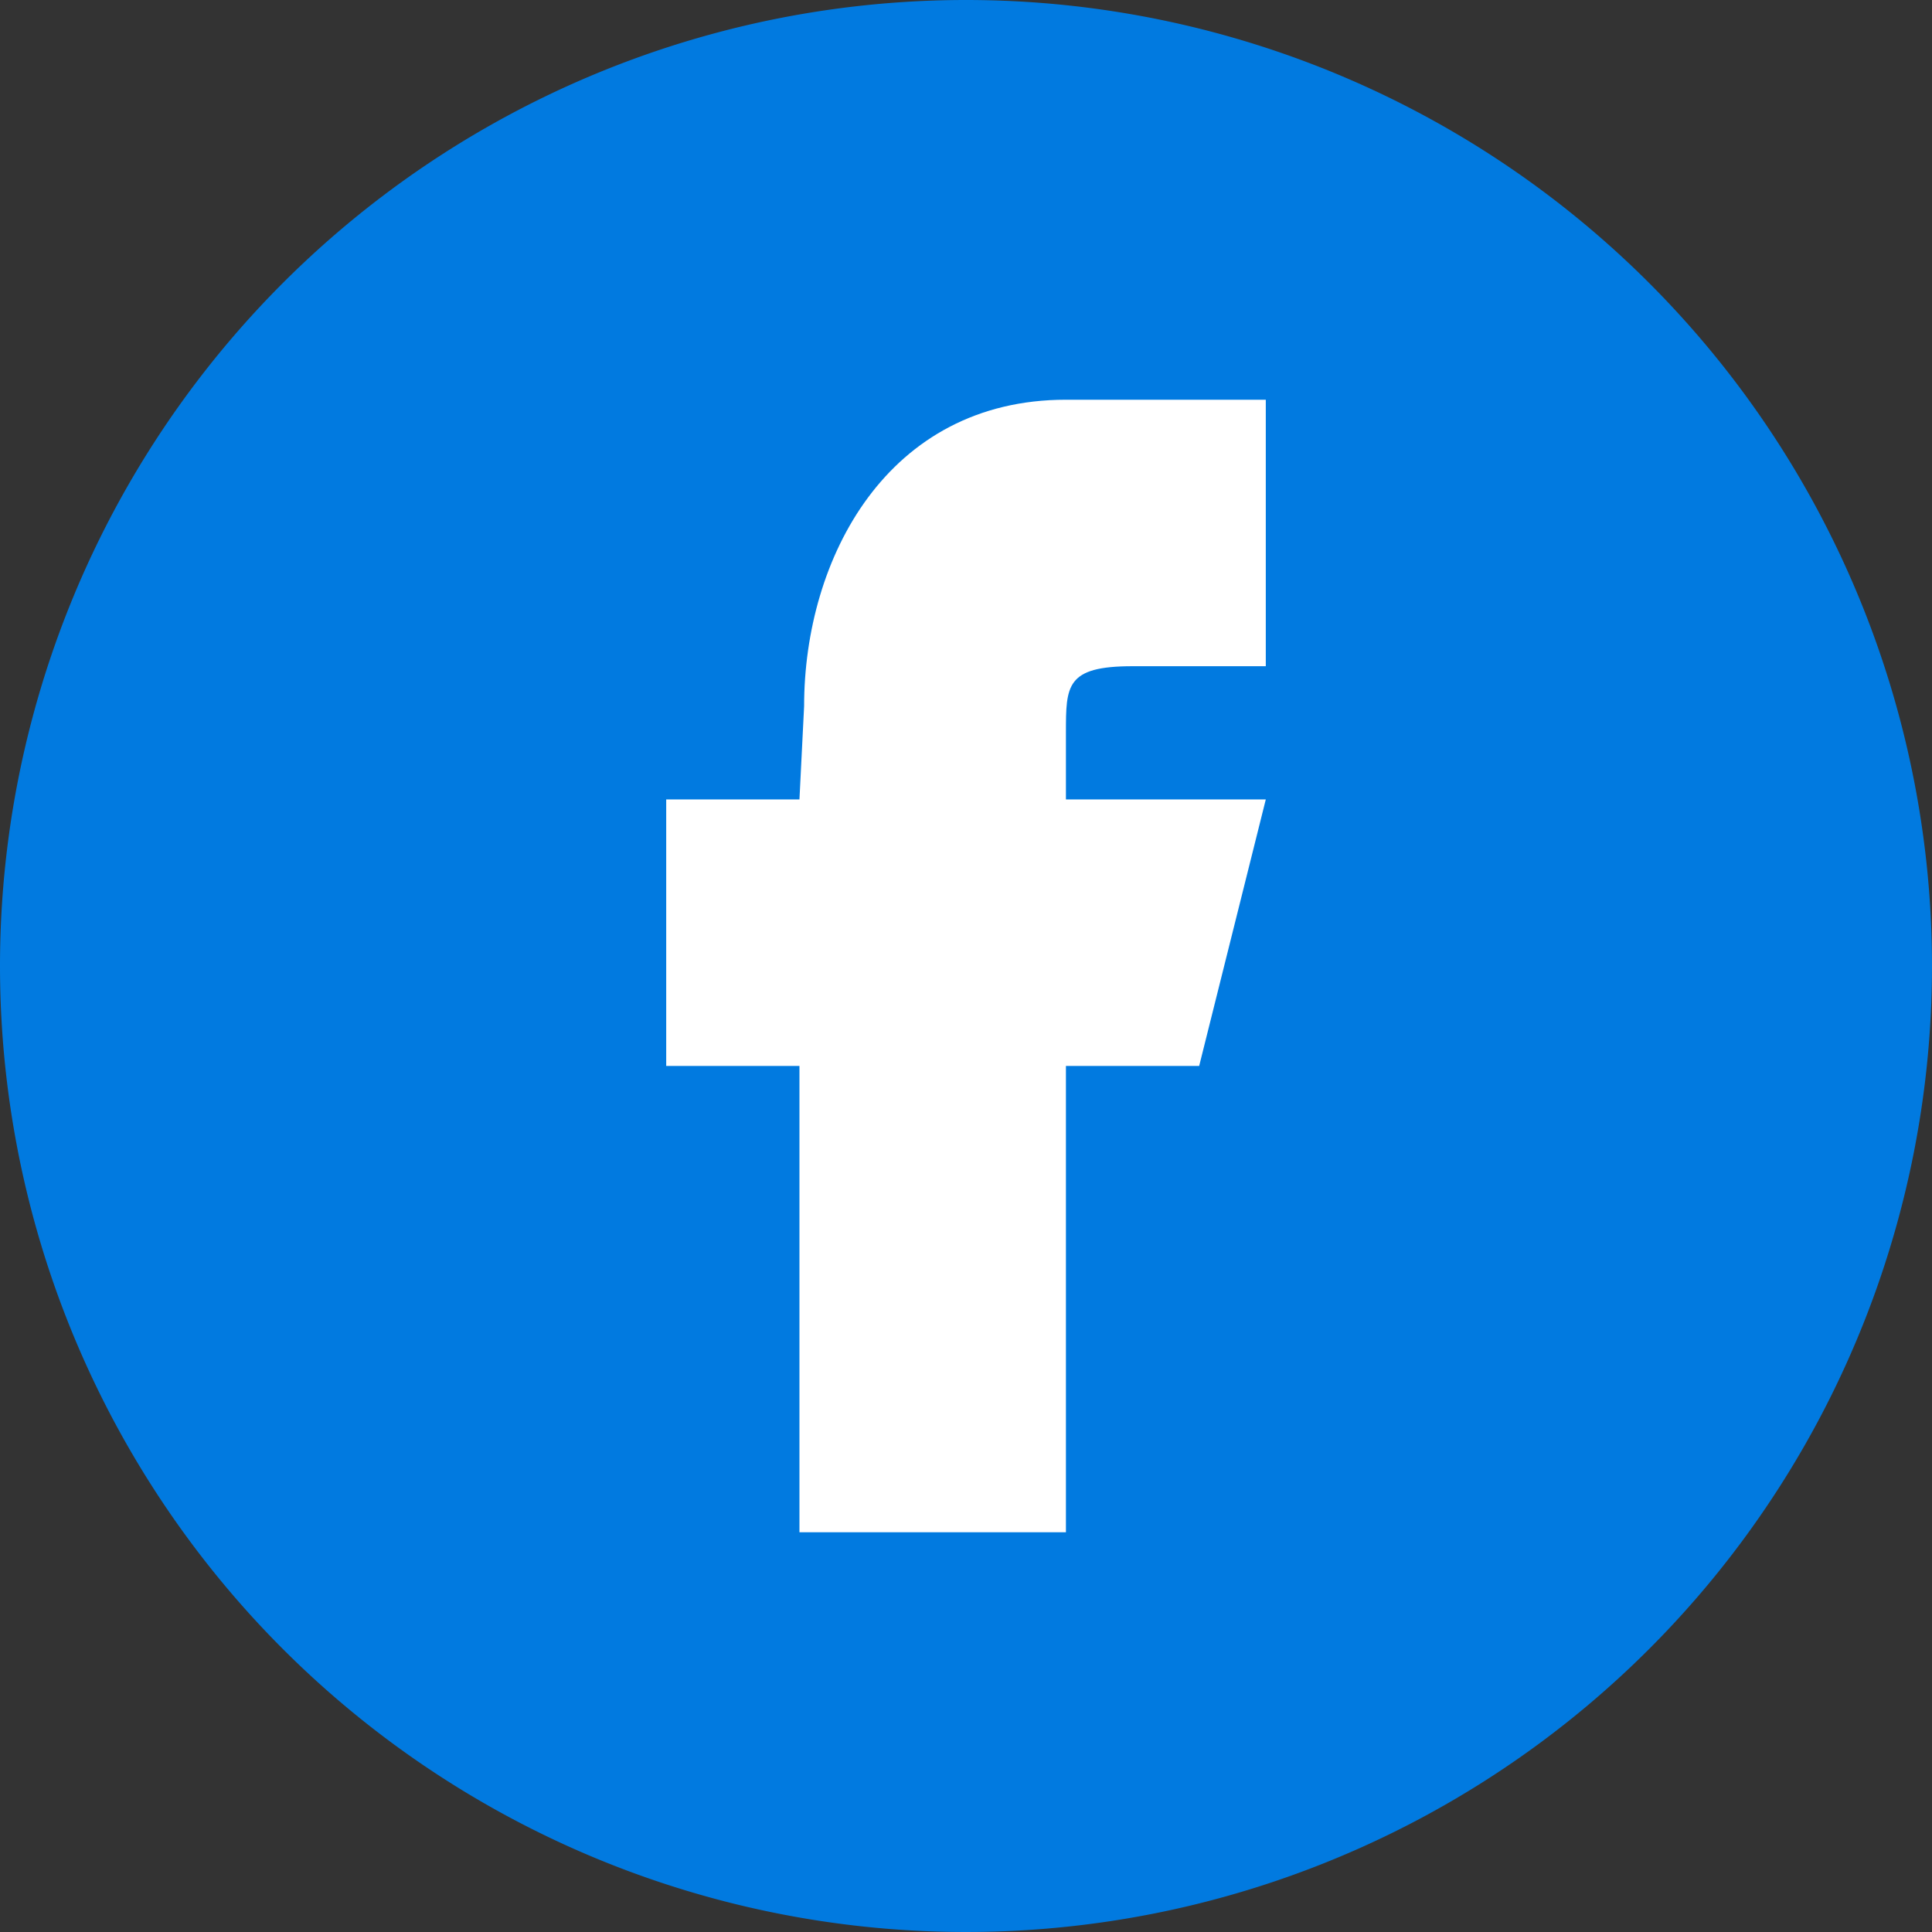 <svg xmlns="http://www.w3.org/2000/svg" viewBox="0 0 29 29"><rect x="0" y="0" width="29" height="29" fill="#333333" stroke="none"/><defs><style>.cls-1{fill:#017ae0;}.cls-1,.cls-2{fill-rule:evenodd;}.cls-2{fill:#fff;}</style></defs><title>Recurso 18</title><g id="Capa_2" data-name="Capa 2"><g id="Capa_1-2" data-name="Capa 1"><path class="cls-1" d="M14.5,0A14.5,14.5,0,1,1,0,14.5,14.5,14.5,0,0,1,14.5,0Z"/><path class="cls-2" d="M16,23H12V16H10V12h2l.07-1.4C12.07,8.38,13.32,6,16,6h3v4H17c-1,0-1,.29-1,1v1h3l-1,4H16Z"/></g></g></svg>